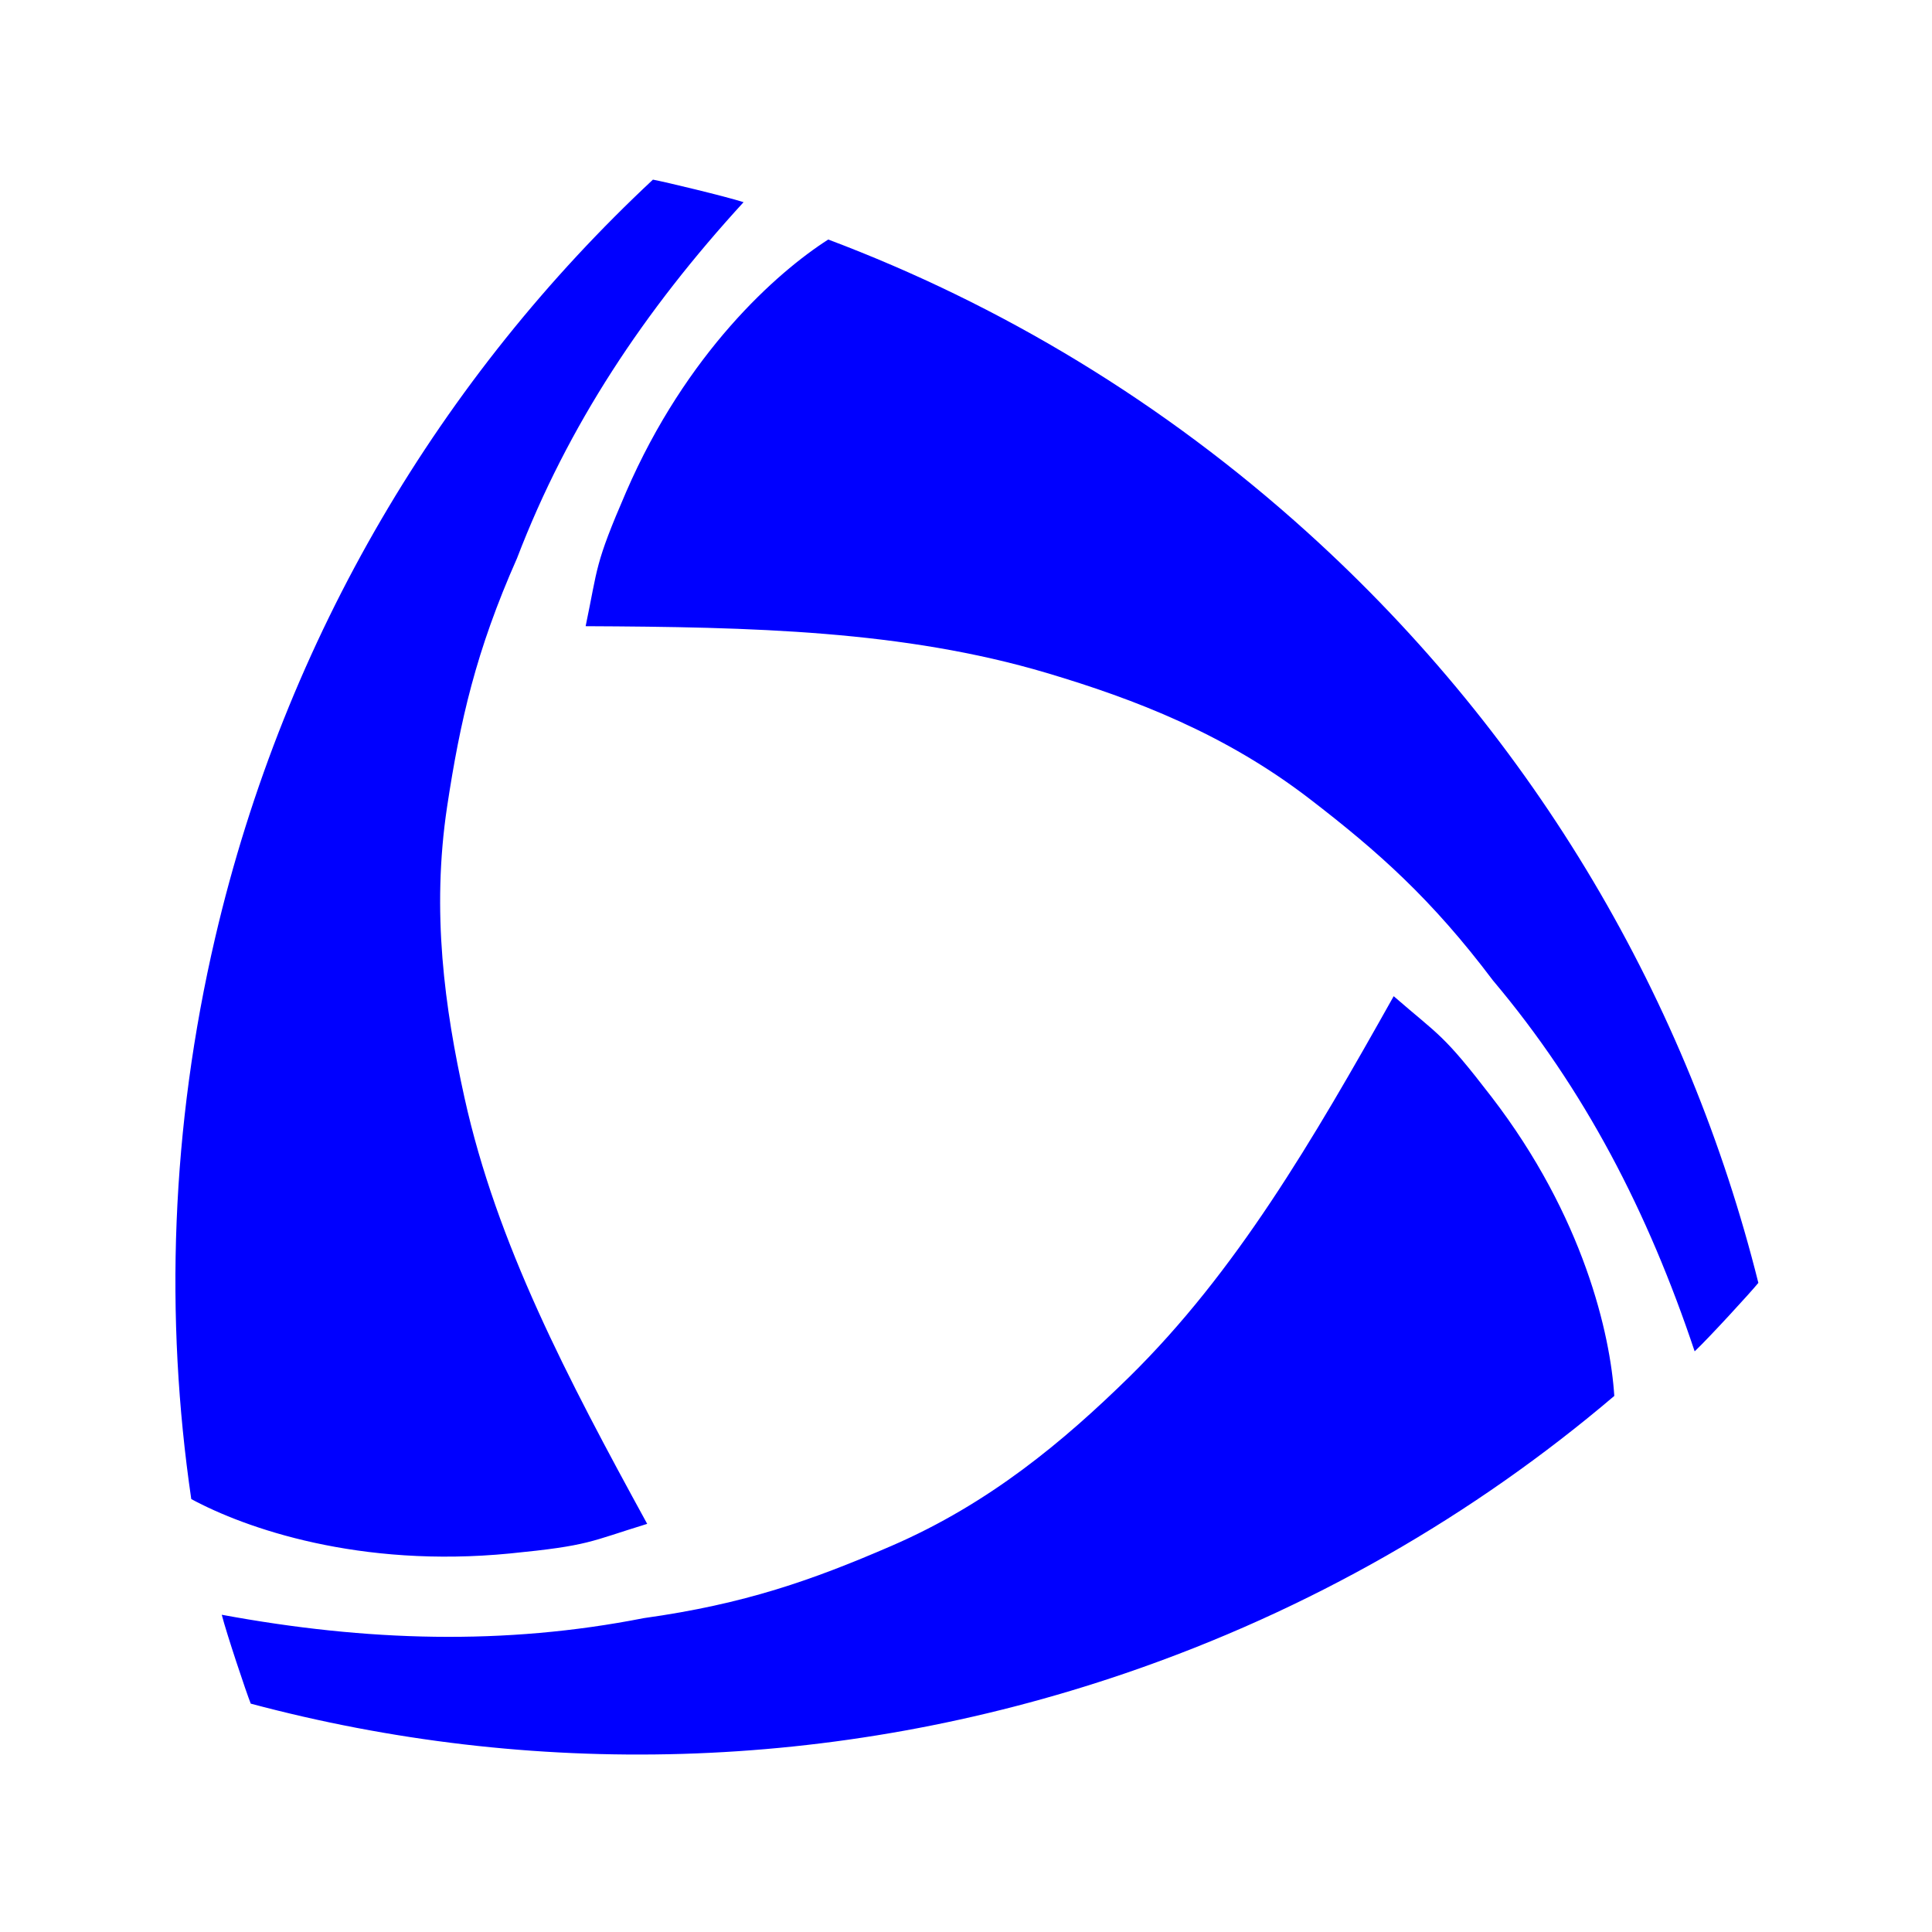 <?xml version="1.0" encoding="UTF-8" standalone="no"?>
<!DOCTYPE svg PUBLIC "-//W3C//DTD SVG 1.1//EN" "http://www.w3.org/Graphics/SVG/1.1/DTD/svg11.dtd">
<svg width="100%" height="100%" viewBox="0 0 500 500" version="1.1" xmlns="http://www.w3.org/2000/svg" xmlns:xlink="http://www.w3.org/1999/xlink" xml:space="preserve" xmlns:serif="http://www.serif.com/" style="fill-rule:evenodd;clip-rule:evenodd;stroke-linejoin:round;stroke-miterlimit:2;">
    <rect id="favicon" x="0" y="0" width="500" height="500" style="fill:white;"/>
    <g id="favicon1" serif:id="favicon">
        <g transform="matrix(0.852,0,0,0.852,-555.239,-748.908)">
            <path d="M806.637,1350.87C760.863,1355.36 726.258,1343.24 709.787,1334.35C701.693,1279.14 703.599,1221.49 717.049,1163.83C738.446,1072.12 786.005,993.34 850.022,933.566C853.646,934.224 872.157,938.68 877.553,940.412C847.377,973.366 824.182,1008.23 808.731,1048.58C796.207,1076.85 791.455,1098 787.495,1124.06C782.703,1156.02 786.744,1185.09 792.798,1212.52C802.597,1256.8 823.94,1297.43 848.277,1341.88C830.544,1347.33 830.866,1348.48 806.637,1350.87ZM1104.73,1212.16C1132.79,1248.63 1140.85,1284.39 1142.04,1303.02C1099.51,1339.18 1049.6,1368.1 993.599,1387.24C904.48,1417.67 812.49,1419.09 727.855,1396.49C726.486,1393.08 720.459,1375.05 719.049,1369.49C763.011,1377.61 804.879,1378.85 847.27,1370.51C877.875,1366.23 898.346,1359.02 922.548,1348.54C952.201,1335.69 974.712,1316.85 994.753,1297.21C1027.08,1265.41 1050.25,1225.78 1075.03,1181.6C1089.05,1193.78 1089.9,1192.88 1104.73,1212.16ZM841.874,1028.44C860.17,986.239 887.54,961.822 903.272,951.755C955.503,971.42 1004.97,1001.05 1048.89,1040.77C1118.73,1103.92 1164.56,1183.74 1185.8,1268.68C1183.46,1271.57 1170.61,1285.57 1166.45,1289.48C1152.26,1247.07 1133.04,1209.87 1105.2,1176.84C1086.61,1152.14 1070.38,1137.72 1049.52,1121.68C1023.88,1101.96 996.485,1091.4 969.584,1083.4C926.106,1070.5 880.224,1069.45 829.578,1069.21C833.377,1051.08 832.222,1050.75 841.874,1028.44Z" style="fill:rgb(0,0,255);"/>
        </g>
    </g>
</svg>
